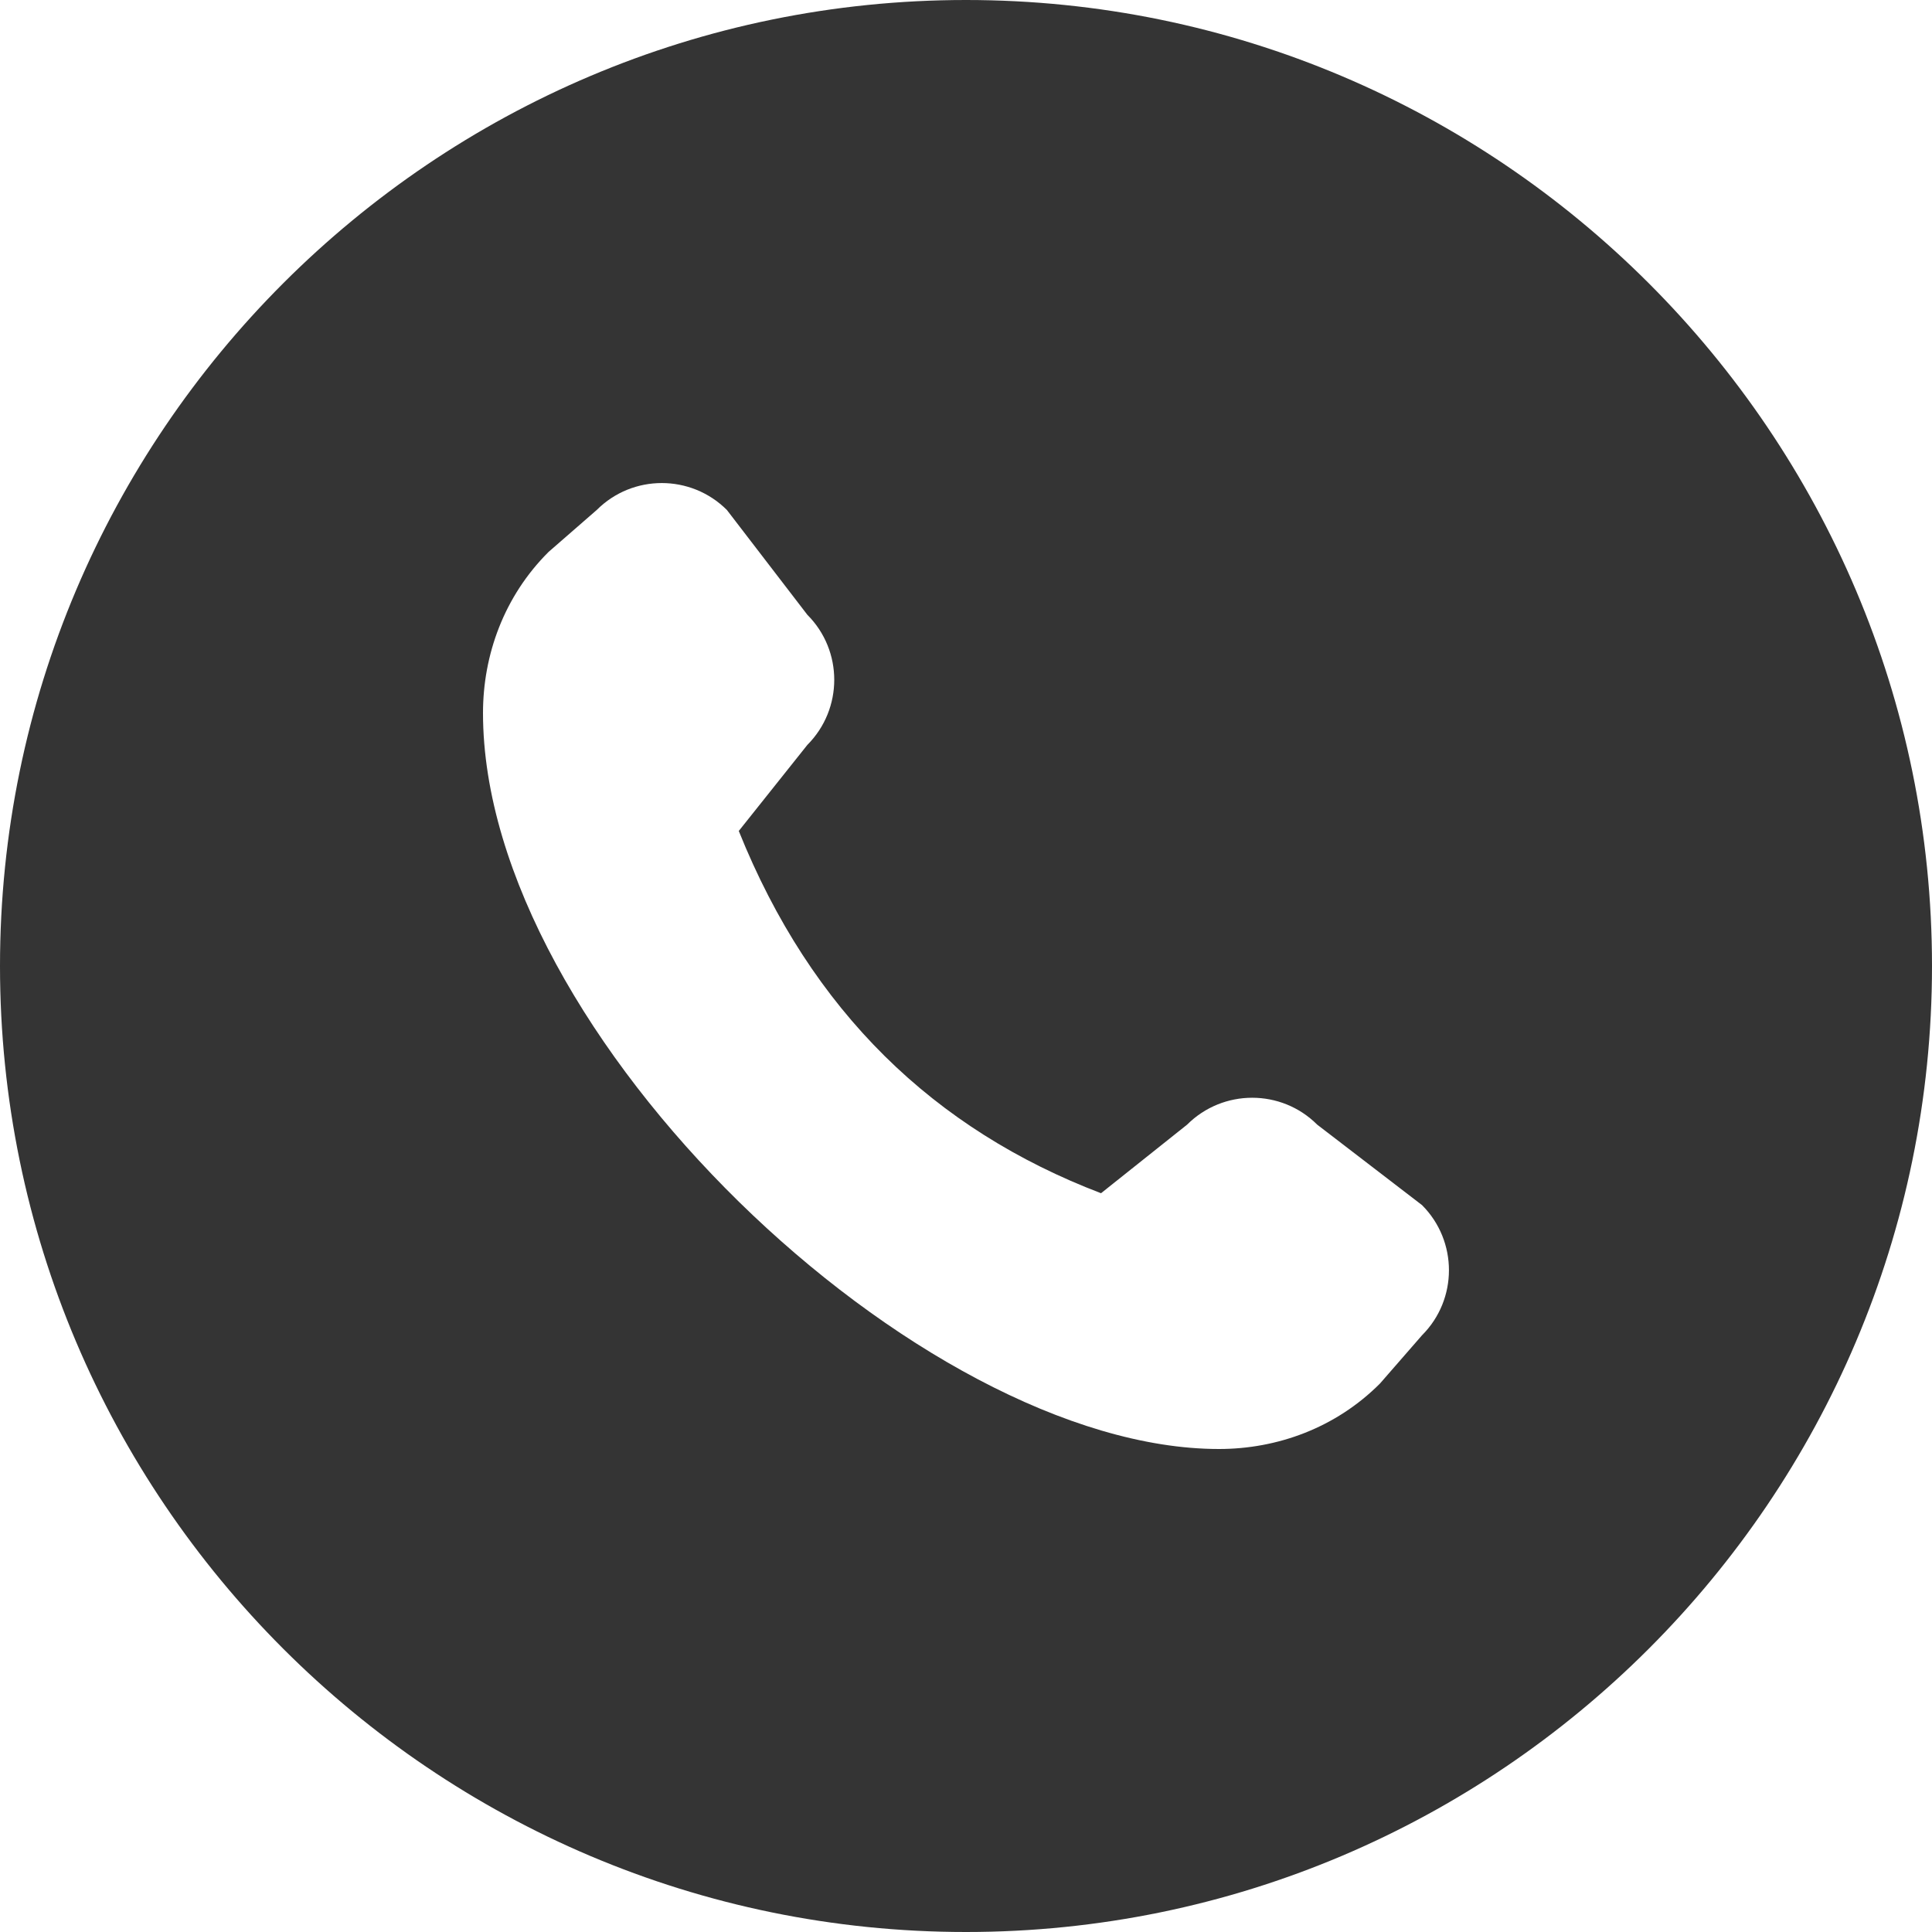<svg width="18" height="18" viewBox="0 0 18 18" fill="none" xmlns="http://www.w3.org/2000/svg">
<g clip-path="url(#clip0_10_27)">
<path d="M9 0C4.037 0 0 4.037 0 9C0 13.963 4.037 18 9 18C13.963 18 18 13.963 18 9C18 4.037 13.963 0 9 0ZM13.249 12.44L12.857 12.89C12.444 13.304 11.899 13.5 11.357 13.5C8.572 13.5 4.5 9.643 4.5 6.643C4.5 6.101 4.696 5.556 5.11 5.143L5.56 4.751C5.894 4.417 6.437 4.417 6.772 4.751L7.522 5.728C7.856 6.062 7.856 6.605 7.522 6.94L6.883 7.742C7.559 9.425 8.705 10.524 10.258 11.117L11.06 10.478C11.395 10.144 11.938 10.144 12.272 10.478L13.249 11.228C13.583 11.563 13.583 12.106 13.249 12.44Z" fill="#343434"/>
</g>
<defs>
<clipPath id="clip0_10_27">
<rect width="18" height="18" fill="white"/>
</clipPath>
</defs>
</svg>
